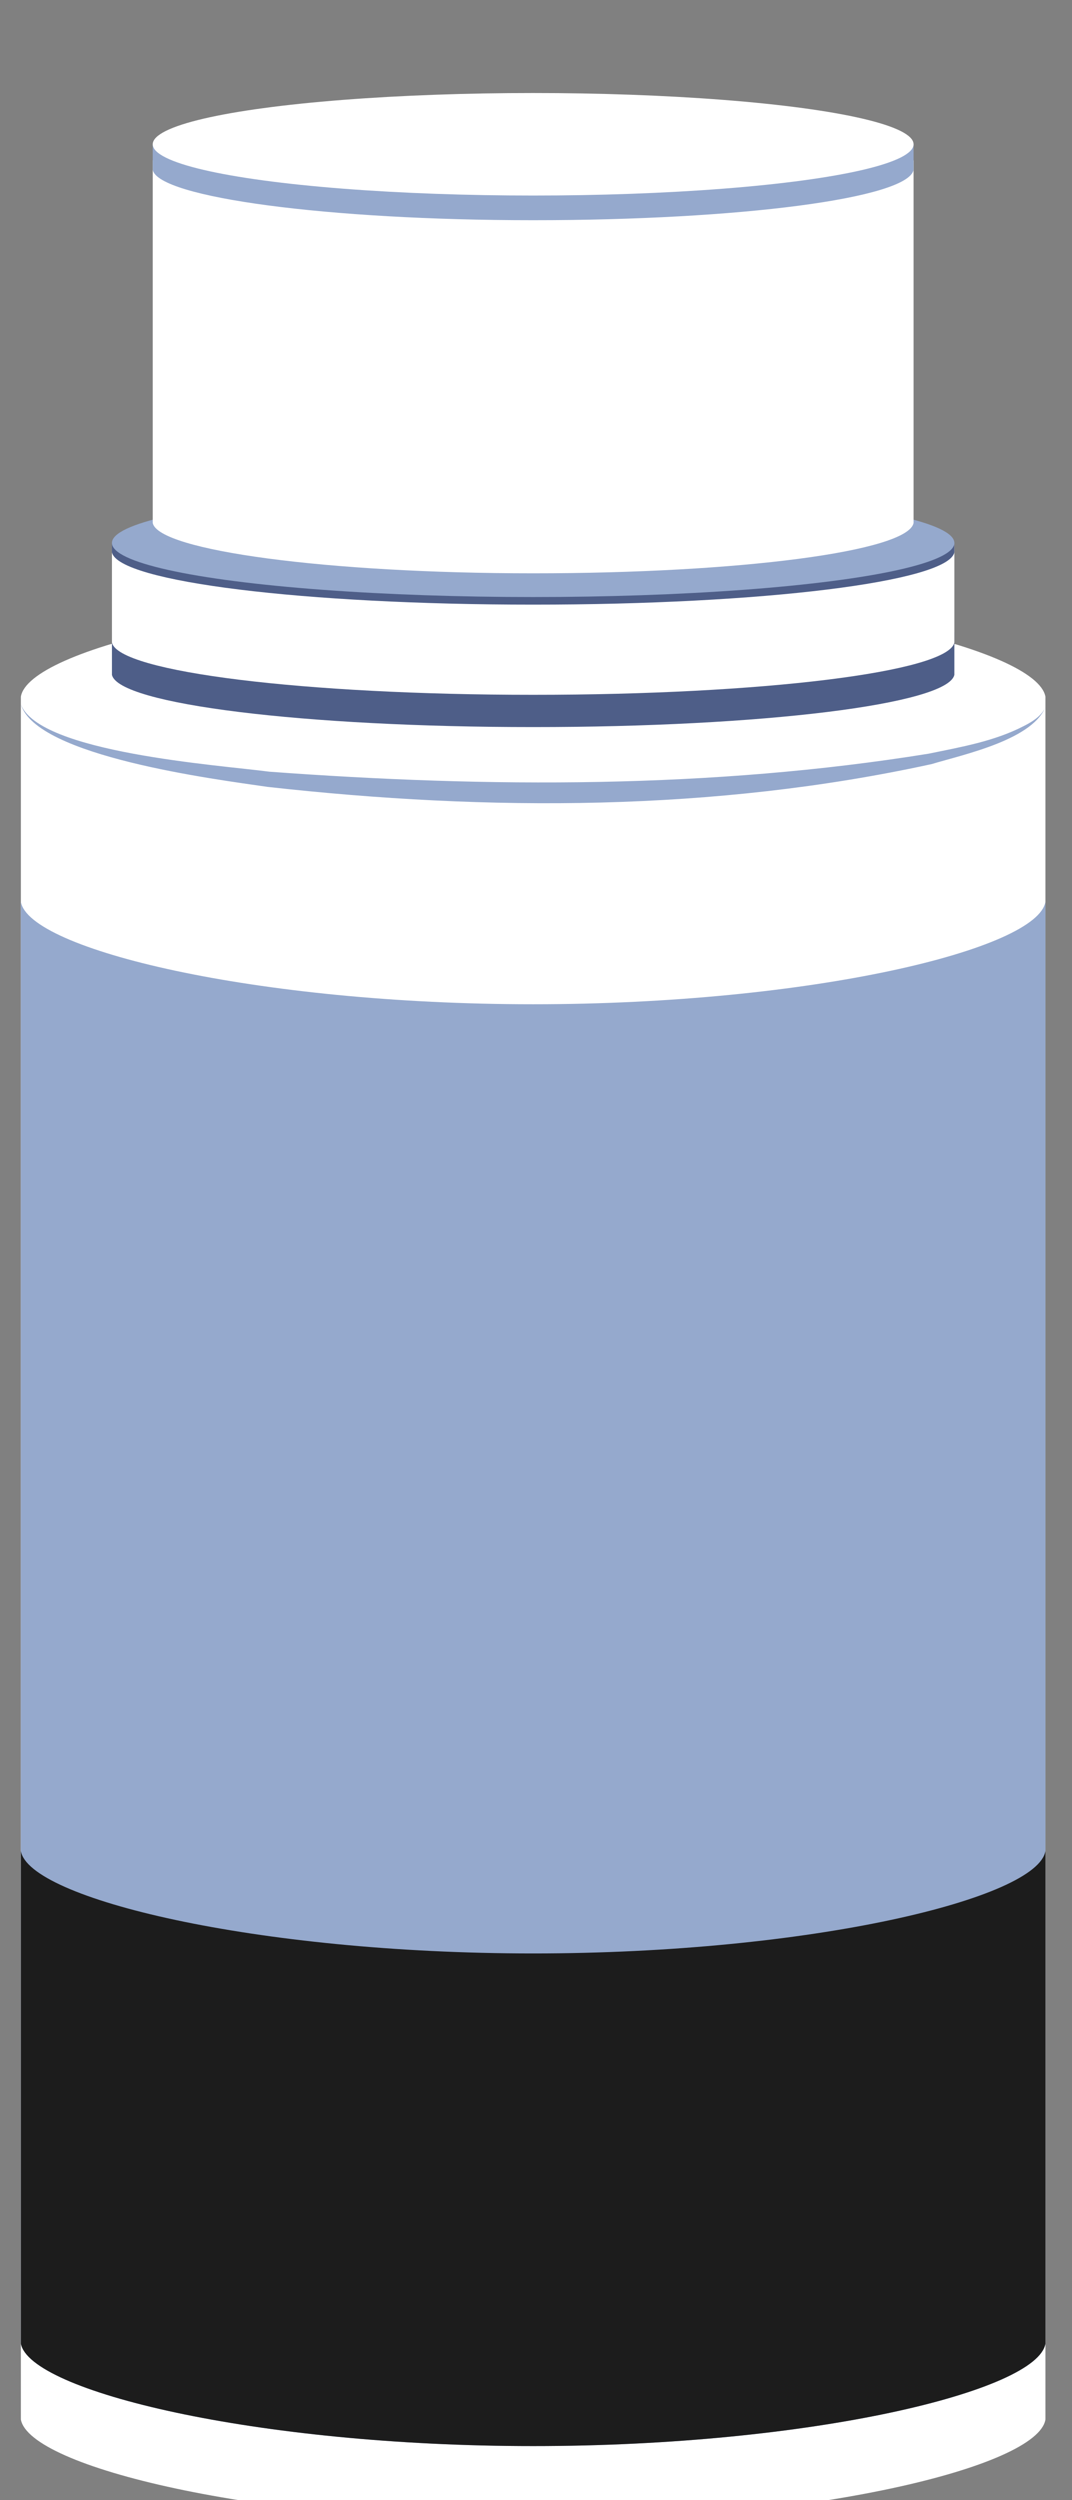 <?xml version="1.0" encoding="UTF-8"?> <!-- Generator: Adobe Illustrator 26.4.1, SVG Export Plug-In . SVG Version: 6.00 Build 0) --> <svg xmlns="http://www.w3.org/2000/svg" xmlns:xlink="http://www.w3.org/1999/xlink" id="Слой_1" x="0px" y="0px" viewBox="0 0 113 263.4" style="enable-background:new 0 0 113 263.4;" xml:space="preserve"><rect x="0" y="0" width="113" height="263.4" fill="#808080" stroke="none"/> <style type="text/css"> .st0{fill:#FFFFFF;} .st1{fill:#95A9CD;} .st2{fill:#4E5E88;} .st3{fill:#1C1C1C;} </style> <g> <path class="st0" d="M110.2,73.4c-0.9-5-24.7-10.8-54-10.8s-53.2,5.8-54,10.8h0v1.2v179.1v1.2h0c0.9,5,24.7,10.8,54,10.8 s53.2-5.8,54-10.8h0v-1.2V74.6L110.2,73.4L110.2,73.4z"></path> <path class="st1" d="M56.2,105.8c-29.3,0-53.2-5.8-54-10.8h0v150.7v1.2h0c0.9,5,24.7,10.8,54,10.8c29.3,0,53.2-5.8,54-10.8h0v-1.2 V95h0C109.4,100,85.5,105.8,56.2,105.8z"></path> <g> <path class="st2" d="M11.8,66.6v4.5h0c0.7,3.1,20.3,5.5,44.4,5.5s43.7-2.4,44.4-5.5h0v-4.5H11.8z"></path> <path class="st0" d="M11.8,57.2v10.5h0c0.7,3.1,20.3,5.5,44.4,5.5s43.7-2.4,44.4-5.5h0V57.2H11.8z"></path> <path class="st2" d="M11.8,57.2v1h0c0.7,3.1,20.3,5.5,44.4,5.5s43.7-2.4,44.4-5.5h0v-1H11.8z"></path> <ellipse class="st1" cx="56.2" cy="57.2" rx="44.4" ry="5.7"></ellipse> </g> <g> <path class="st0" d="M16.1,16.9v38.2h0c0.6,2.9,18.4,5.3,40.1,5.3s39.5-2.3,40.1-5.3h0V16.9H16.1z"></path> <path class="st1" d="M16.1,15.2v2.7h0c0.6,2.9,18.4,5.3,40.1,5.3s39.5-2.3,40.1-5.3h0v-2.7H16.1z"></path> <ellipse class="st0" cx="56.2" cy="15.2" rx="40.1" ry="5.4"></ellipse> </g> <g> <path class="st1" d="M2.2,74.2c1.9,5.1,20.9,6.4,26.2,7.1C51.5,83,75,83.1,97.9,79.4c3.4-0.7,6.9-1.3,10-2.9 c1-0.5,2.1-1.2,2.4-2.3c-1.1,3.7-8.8,5.3-12.1,6.3c-22.9,5-46.7,5-70,2.4C22.7,82.1,3.8,79.7,2.2,74.2L2.2,74.2z"></path> </g> <path class="st3" d="M56.2,205.8c-29.3,0-53.2-5.8-54-10.8h0v50.7v1.2h0c0.9,5,24.7,10.8,54,10.8c29.3,0,53.2-5.8,54-10.8h0v-1.2 V195h0C109.4,200,85.5,205.8,56.2,205.8z"></path> </g> </svg> 